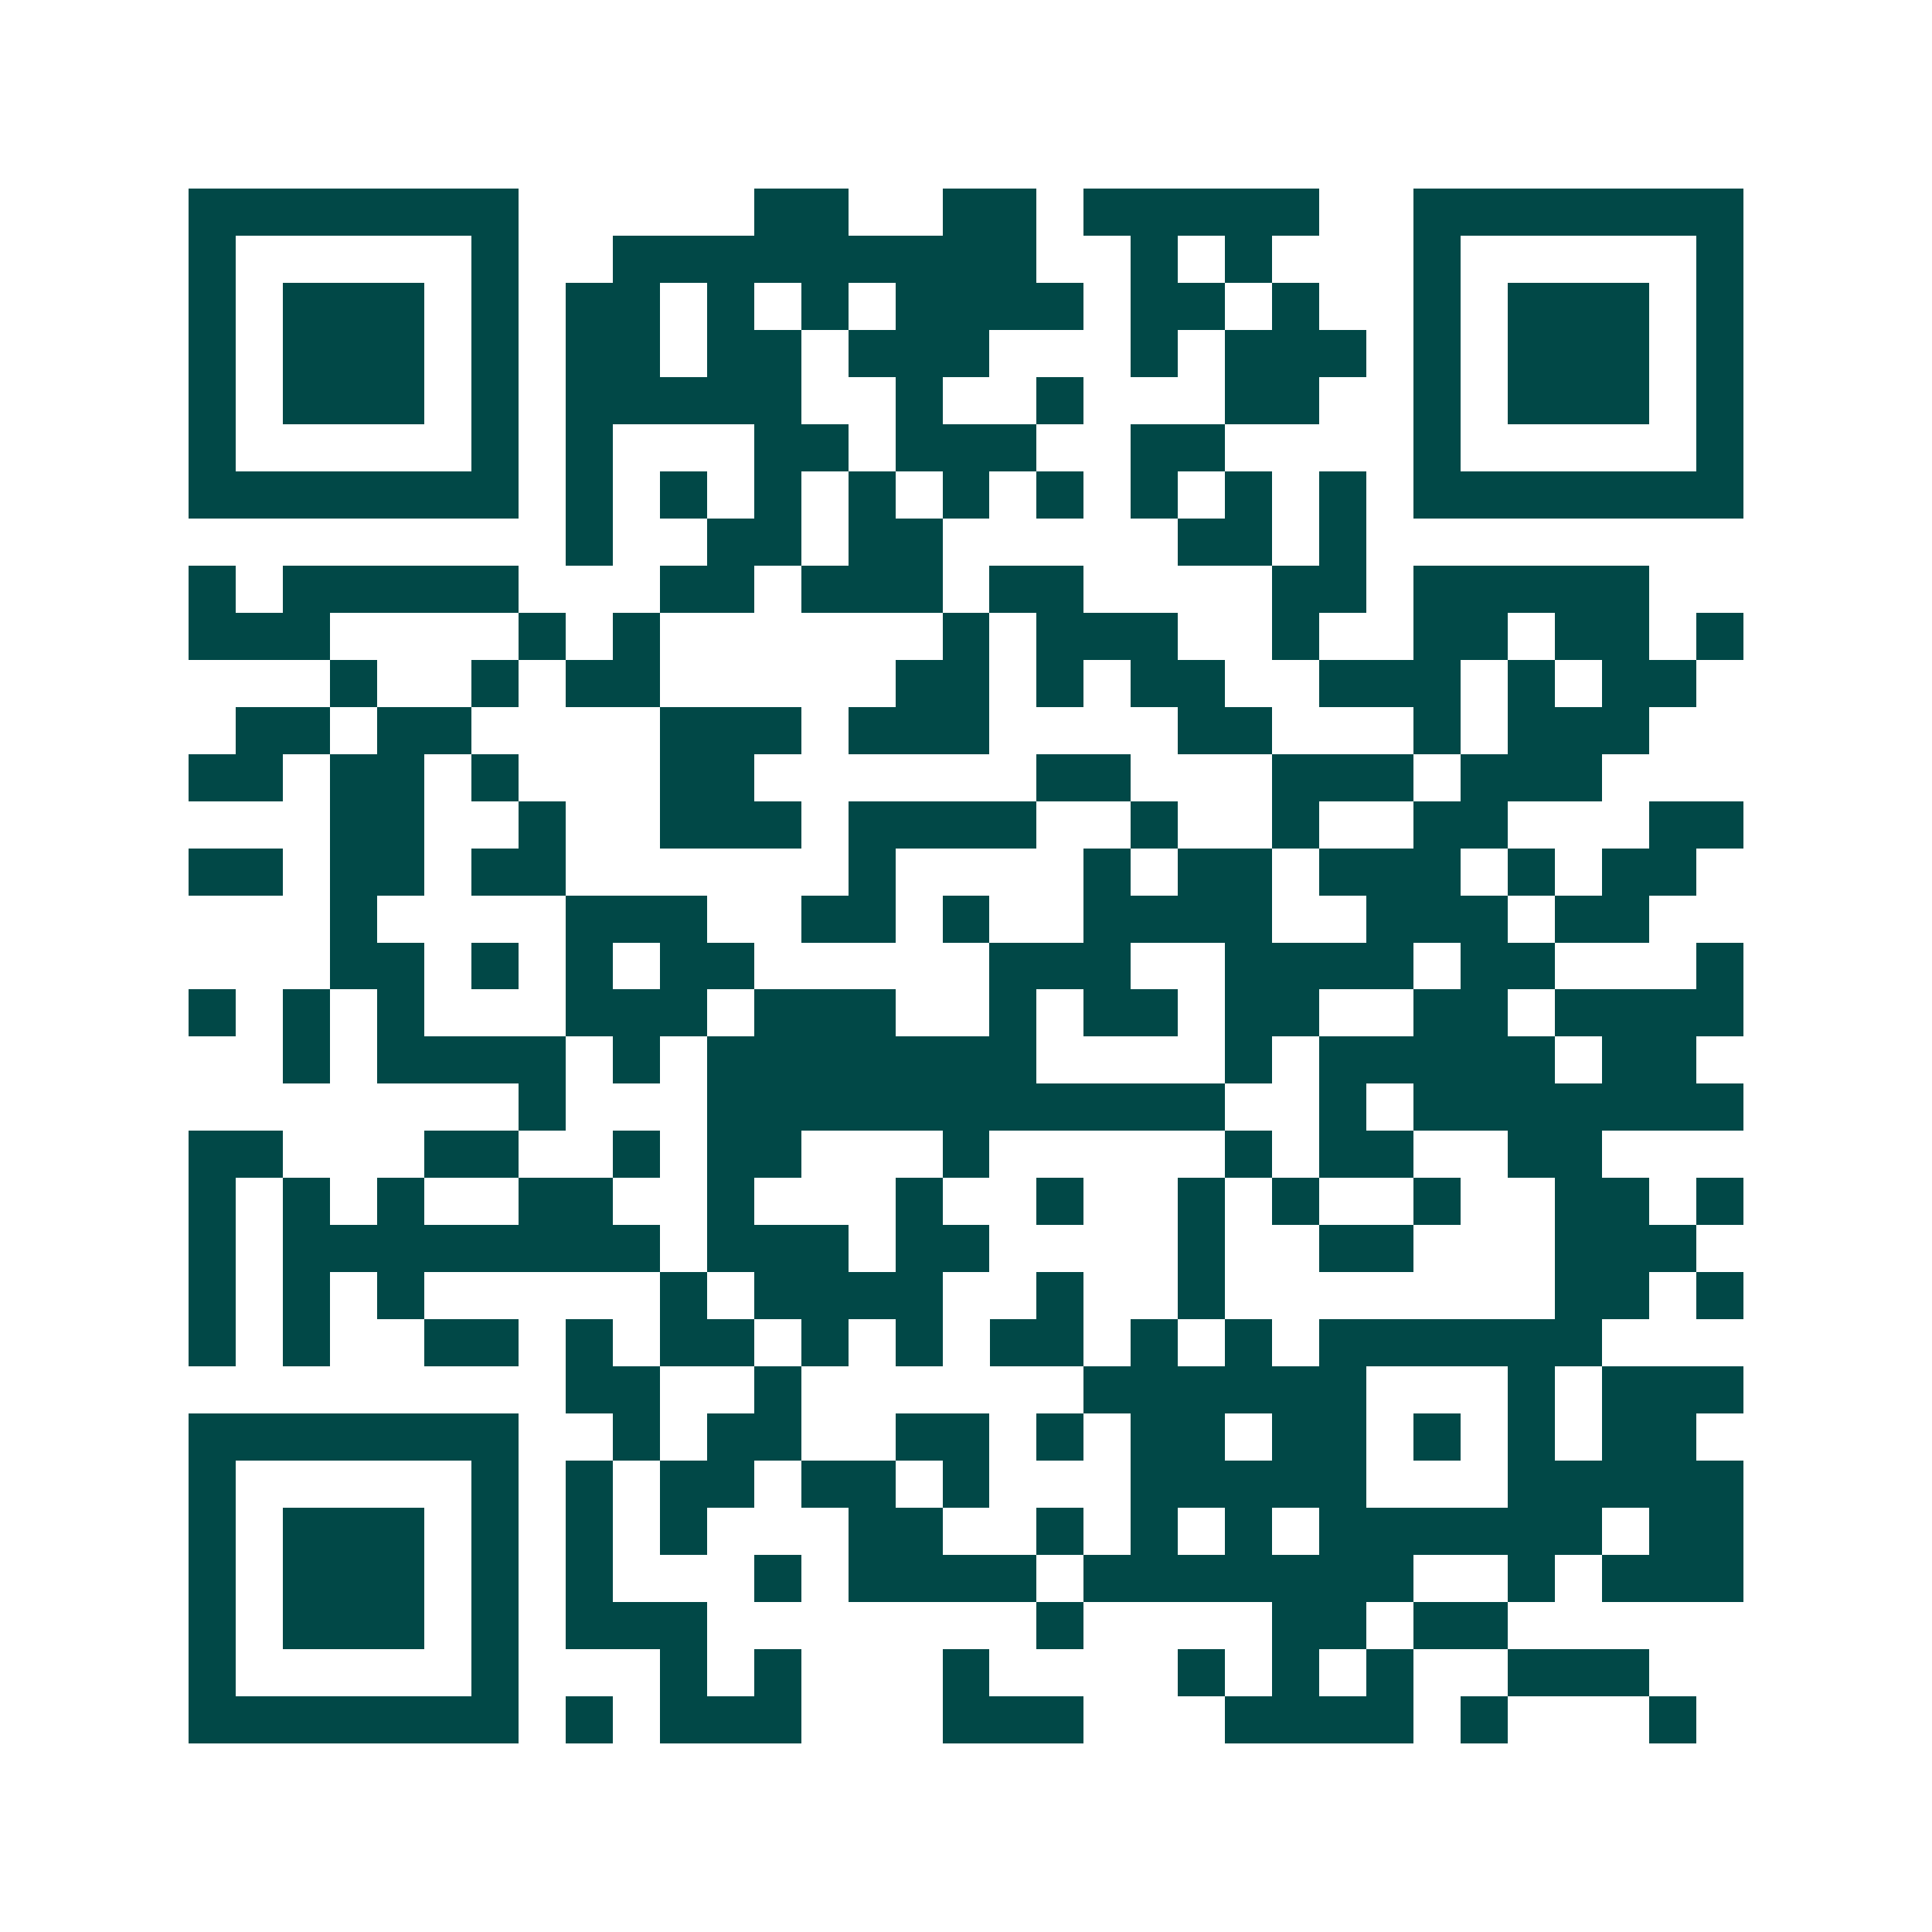 <svg xmlns="http://www.w3.org/2000/svg" width="200" height="200" viewBox="0 0 41 41" shape-rendering="crispEdges"><path fill="#ffffff" d="M0 0h41v41H0z"/><path stroke="#014847" d="M4 4.5h7m5 0h2m2 0h2m1 0h5m2 0h7M4 5.5h1m5 0h1m2 0h9m2 0h1m1 0h1m3 0h1m5 0h1M4 6.5h1m1 0h3m1 0h1m1 0h2m1 0h1m1 0h1m1 0h4m1 0h2m1 0h1m2 0h1m1 0h3m1 0h1M4 7.5h1m1 0h3m1 0h1m1 0h2m1 0h2m1 0h3m3 0h1m1 0h3m1 0h1m1 0h3m1 0h1M4 8.5h1m1 0h3m1 0h1m1 0h5m2 0h1m2 0h1m3 0h2m2 0h1m1 0h3m1 0h1M4 9.5h1m5 0h1m1 0h1m3 0h2m1 0h3m2 0h2m4 0h1m5 0h1M4 10.5h7m1 0h1m1 0h1m1 0h1m1 0h1m1 0h1m1 0h1m1 0h1m1 0h1m1 0h1m1 0h7M12 11.5h1m2 0h2m1 0h2m5 0h2m1 0h1M4 12.5h1m1 0h5m3 0h2m1 0h3m1 0h2m4 0h2m1 0h5M4 13.5h3m4 0h1m1 0h1m6 0h1m1 0h3m2 0h1m2 0h2m1 0h2m1 0h1M7 14.5h1m2 0h1m1 0h2m5 0h2m1 0h1m1 0h2m2 0h3m1 0h1m1 0h2M5 15.5h2m1 0h2m4 0h3m1 0h3m4 0h2m3 0h1m1 0h3M4 16.5h2m1 0h2m1 0h1m3 0h2m6 0h2m3 0h3m1 0h3M7 17.5h2m2 0h1m2 0h3m1 0h4m2 0h1m2 0h1m2 0h2m3 0h2M4 18.5h2m1 0h2m1 0h2m6 0h1m4 0h1m1 0h2m1 0h3m1 0h1m1 0h2M7 19.5h1m4 0h3m2 0h2m1 0h1m2 0h4m2 0h3m1 0h2M7 20.5h2m1 0h1m1 0h1m1 0h2m5 0h3m2 0h4m1 0h2m3 0h1M4 21.5h1m1 0h1m1 0h1m3 0h3m1 0h3m2 0h1m1 0h2m1 0h2m2 0h2m1 0h4M6 22.5h1m1 0h4m1 0h1m1 0h7m4 0h1m1 0h5m1 0h2M11 23.5h1m3 0h11m2 0h1m1 0h7M4 24.5h2m3 0h2m2 0h1m1 0h2m3 0h1m5 0h1m1 0h2m2 0h2M4 25.5h1m1 0h1m1 0h1m2 0h2m2 0h1m3 0h1m2 0h1m2 0h1m1 0h1m2 0h1m2 0h2m1 0h1M4 26.5h1m1 0h8m1 0h3m1 0h2m4 0h1m2 0h2m3 0h3M4 27.5h1m1 0h1m1 0h1m5 0h1m1 0h4m2 0h1m2 0h1m7 0h2m1 0h1M4 28.5h1m1 0h1m2 0h2m1 0h1m1 0h2m1 0h1m1 0h1m1 0h2m1 0h1m1 0h1m1 0h6M12 29.5h2m2 0h1m6 0h6m3 0h1m1 0h3M4 30.5h7m2 0h1m1 0h2m2 0h2m1 0h1m1 0h2m1 0h2m1 0h1m1 0h1m1 0h2M4 31.5h1m5 0h1m1 0h1m1 0h2m1 0h2m1 0h1m3 0h5m3 0h5M4 32.5h1m1 0h3m1 0h1m1 0h1m1 0h1m3 0h2m2 0h1m1 0h1m1 0h1m1 0h6m1 0h2M4 33.5h1m1 0h3m1 0h1m1 0h1m3 0h1m1 0h4m1 0h7m2 0h1m1 0h3M4 34.5h1m1 0h3m1 0h1m1 0h3m7 0h1m4 0h2m1 0h2M4 35.5h1m5 0h1m3 0h1m1 0h1m3 0h1m4 0h1m1 0h1m1 0h1m2 0h3M4 36.5h7m1 0h1m1 0h3m3 0h3m3 0h4m1 0h1m3 0h1"/></svg>

